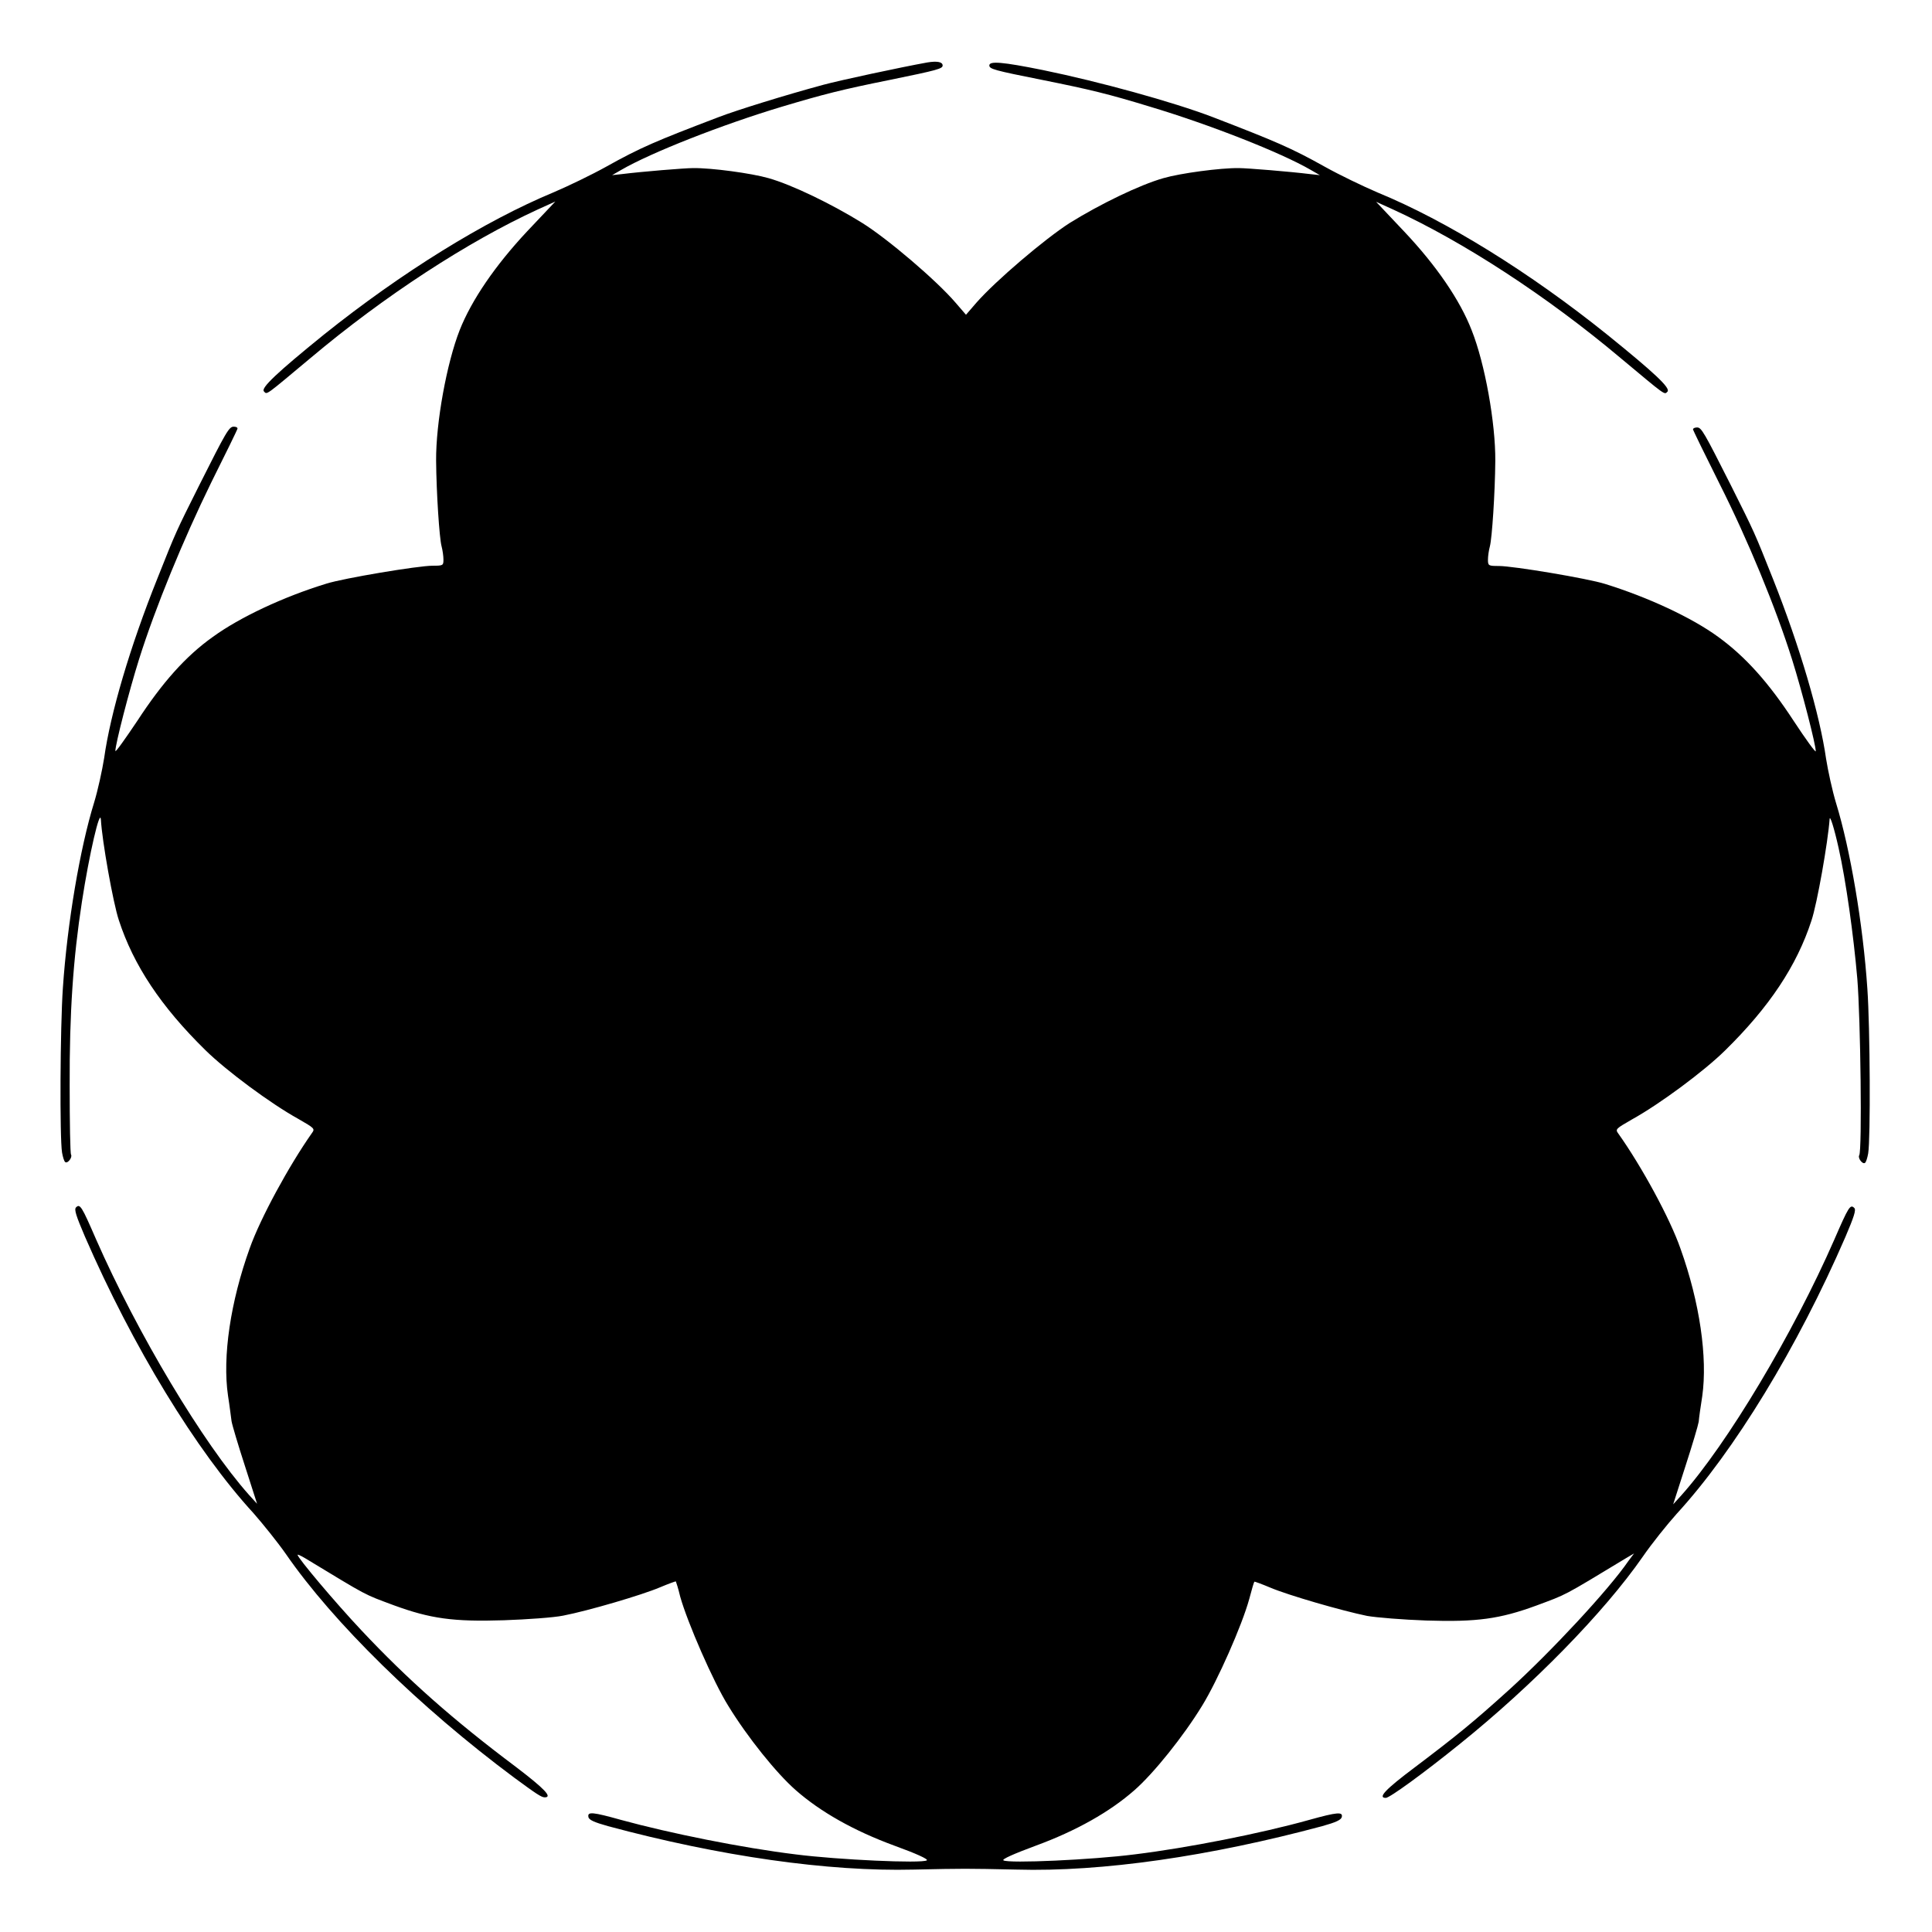 <?xml version="1.0" encoding="UTF-8"?>
<!-- Uploaded to: ICON Repo, www.svgrepo.com, Generator: ICON Repo Mixer Tools -->
<svg fill="#000000" width="800px" height="800px" version="1.1" viewBox="144 144 512 512" xmlns="http://www.w3.org/2000/svg">
 <path d="m393.81 161.34c0 0.863-1.223 1.223-13.891 3.816-12.883 2.59-17.633 3.816-28.719 7.125-15.836 4.75-34.691 12.164-42.609 16.77l-2.375 1.367 2.664-0.289c5.184-0.648 16.555-1.582 18.785-1.582 4.894-0.07 15.473 1.367 20.008 2.664 6.332 1.801 16.84 6.91 24.832 11.875 6.695 4.176 19.648 15.188 24.758 21.16l2.734 3.168 2.734-3.168c5.184-5.902 18.137-16.914 24.758-21.16 7.988-4.965 18.496-10.078 24.832-11.875 4.461-1.297 15.113-2.734 20.008-2.664 2.16 0 13.602 0.938 18.785 1.582l2.664 0.289-2.375-1.367c-7.918-4.606-26.773-12.02-42.609-16.77-11.082-3.383-15.836-4.535-28.719-7.125-12.668-2.519-13.891-2.879-13.891-3.816 0-1.223 3.453-0.938 14.18 1.223 15.043 3.094 34.402 8.422 44.984 12.453 16.77 6.477 20.727 8.133 29.867 13.242 3.742 2.086 10.004 5.109 13.891 6.766 18.211 7.484 40.305 21.16 60.891 37.715 12.453 10.078 16.77 14.105 15.906 15.043-0.863 0.863-0.215 1.297-12.379-8.852-19.578-16.48-41.746-30.875-60.242-39.367l-4.606-2.086 7.484 7.918c8.492 8.996 14.754 18.137 17.848 26.125 3.527 8.852 6.332 24.613 6.262 34.617-0.07 8.492-0.863 20.512-1.441 22.672-0.289 1.078-0.504 2.59-0.504 3.527 0 1.582 0.145 1.656 2.879 1.656 3.816 0 23.605 3.312 28.141 4.75 11.371 3.527 23.031 8.926 30.086 14.105 7.125 5.184 13.316 12.09 19.938 22.238 3.168 4.82 5.828 8.492 5.828 7.988 0-1.727-3.598-15.762-6.262-24.254-4.32-13.746-11.73-31.738-19.289-46.711-3.816-7.629-6.981-14.105-6.981-14.324 0-0.289 0.504-0.504 1.078-0.504 1.152 0 1.801 1.152 8.996 15.402 6.332 12.668 6.117 12.164 11.156 24.832 7.055 17.777 12.379 35.914 14.035 47.574 0.504 3.168 1.656 8.492 2.664 11.805 3.742 12.164 7.125 32.027 8.277 49.156 0.719 10.363 0.863 39.73 0.215 43.617-0.215 1.223-0.574 2.375-0.863 2.519-0.648 0.434-1.941-1.297-1.512-2.016 0.793-1.223 0.359-36.129-0.504-46.781-1.008-11.66-3.023-26.055-4.965-34.691-1.152-5.184-2.305-8.852-2.375-7.629-0.434 6.047-3.312 22.457-4.82 26.918-3.887 11.949-11.156 22.887-22.887 34.402-5.543 5.469-17.273 14.18-24.688 18.281-4.246 2.445-4.461 2.59-3.598 3.742 6.191 8.707 13.746 22.598 16.48 30.516 5.109 14.25 7.199 28.859 5.758 39.082-0.434 2.734-0.863 5.758-0.938 6.766-0.145 0.938-1.727 6.262-3.527 11.805l-3.238 10.078 2.16-2.375c12.164-13.602 29.652-42.895 40.52-67.727 3.816-8.781 4.246-9.5 5.324-8.422 0.504 0.504-0.07 2.305-2.375 7.699-12.668 29.223-29.438 56.715-44.695 73.34-2.519 2.809-6.621 7.918-8.996 11.371-10.293 14.828-29.293 34.188-48.438 49.59-9.715 7.844-18.641 14.324-19.648 14.324-2.231 0-0.145-2.231 7.629-8.062 11.227-8.492 15.402-11.875 25.117-20.656 11.156-10.148 26.344-26.484 31.523-34.043l1.512-2.016-2.086 1.223c-17.129 10.363-15.547 9.5-23.824 12.594-9.645 3.527-15.691 4.391-29.148 3.957-6.191-0.215-13.242-0.793-15.691-1.223-6.695-1.367-20.871-5.469-25.621-7.484-2.231-0.938-4.176-1.656-4.246-1.582-0.145 0.145-0.719 2.16-1.367 4.606-1.941 7.055-8.422 21.664-12.453 28.215-4.965 8.133-12.883 17.992-17.992 22.457-6.477 5.688-15.332 10.723-26.125 14.684-5.828 2.16-9.07 3.598-8.566 3.887 1.367 0.863 23.535-0.145 34.762-1.582 14.105-1.727 33.395-5.543 46.277-9.141 7.484-2.086 8.926-2.16 8.637-0.793-0.145 0.793-1.582 1.441-5.184 2.445-29.727 7.988-58.371 12.164-81.043 11.516-13.457-0.289-13.746-0.289-27.207 0-22.672 0.574-51.387-3.527-81.043-11.516-3.598-1.008-5.109-1.656-5.184-2.445-0.289-1.441 1.152-1.297 8.637 0.793 12.883 3.527 32.102 7.414 46.277 9.141 11.227 1.441 33.469 2.445 34.762 1.582 0.504-0.289-2.809-1.801-8.566-3.887-10.797-3.957-19.648-8.996-26.125-14.684-5.109-4.461-12.812-14.035-17.922-22.383-3.957-6.332-10.797-22.023-12.738-28.934-0.504-2.16-1.078-3.887-1.152-4.031-0.07-0.07-2.016 0.648-4.246 1.582-4.75 2.016-18.93 6.191-25.621 7.484-2.445 0.504-9.5 1.008-15.691 1.223-13.457 0.434-19.504-0.434-29.148-3.957-8.277-3.094-6.477-2.16-23.605-12.523-1.078-0.648-1.941-1.008-1.941-0.863 0 0.793 10.004 12.668 16.914 20.008 12.234 13.027 24.254 23.68 40.953 36.203 7.559 5.758 9.789 8.062 7.629 8.062-0.863 0-2.16-0.863-8.133-5.254-25.047-18.641-47.934-41.098-60.457-59.234-2.16-3.094-6.047-7.918-8.566-10.797-15.258-16.625-32.027-44.191-44.695-73.34-2.305-5.398-2.879-7.125-2.375-7.699 1.078-1.078 1.512-0.359 5.324 8.422 11.012 25.047 28.355 54.051 40.52 67.727l2.16 2.375-3.238-10.078c-1.801-5.543-3.383-10.867-3.527-11.805-0.145-1.008-0.504-4.031-0.938-6.766-1.512-10.293 0.648-24.902 5.758-39.082 2.809-7.918 10.363-21.809 16.48-30.516 0.863-1.152 0.648-1.297-3.598-3.742-7.414-4.102-19.145-12.812-24.688-18.281-11.73-11.516-19-22.457-22.887-34.402-1.512-4.535-4.461-21.09-4.75-26.629-0.215-3.238-3.094 9.141-5.039 21.809-2.305 14.969-3.312 29.363-3.238 48.727 0 9.715 0.145 17.922 0.359 18.211 0.434 0.719-0.863 2.445-1.512 2.016-0.289-0.145-0.648-1.297-0.863-2.519-0.648-3.887-0.504-33.25 0.215-43.617 1.152-17.129 4.535-37.066 8.277-49.156 1.008-3.312 2.16-8.637 2.664-11.805 1.656-11.805 6.836-29.438 14.105-47.574 5.039-12.668 4.82-12.164 11.156-24.832 7.125-14.18 7.844-15.402 9.07-15.402 0.504 0 1.008 0.145 1.008 0.504 0 0.215-3.168 6.695-6.981 14.324-7.391 15.105-14.805 33.102-19.125 46.848-2.664 8.492-6.262 22.457-6.262 24.254 0 0.504 2.59-3.168 5.828-7.988 6.621-10.148 12.812-17.129 20.008-22.238 7.125-5.184 18.785-10.652 30.086-14.105 4.535-1.441 24.328-4.75 28.141-4.75 2.809 0 2.879-0.07 2.879-1.656 0-0.863-0.215-2.445-0.504-3.527-0.574-2.16-1.367-14.105-1.441-22.672-0.07-10.004 2.809-25.84 6.262-34.617 3.168-7.988 9.43-17.129 17.848-26.125l7.484-7.918-4.606 2.086c-18.496 8.492-40.664 22.887-60.242 39.367-12.164 10.148-11.516 9.789-12.379 8.852-0.863-0.863 3.453-4.965 15.906-15.043 20.586-16.48 42.68-30.156 60.891-37.715 3.887-1.656 10.148-4.68 13.891-6.766 9.141-5.109 13.242-6.836 29.867-13.172 4.68-1.801 17.633-5.828 27.781-8.566 4.246-1.152 20.297-4.606 27.492-5.902 2.602-0.426 4.039-0.137 4.039 0.797z"/>
</svg>